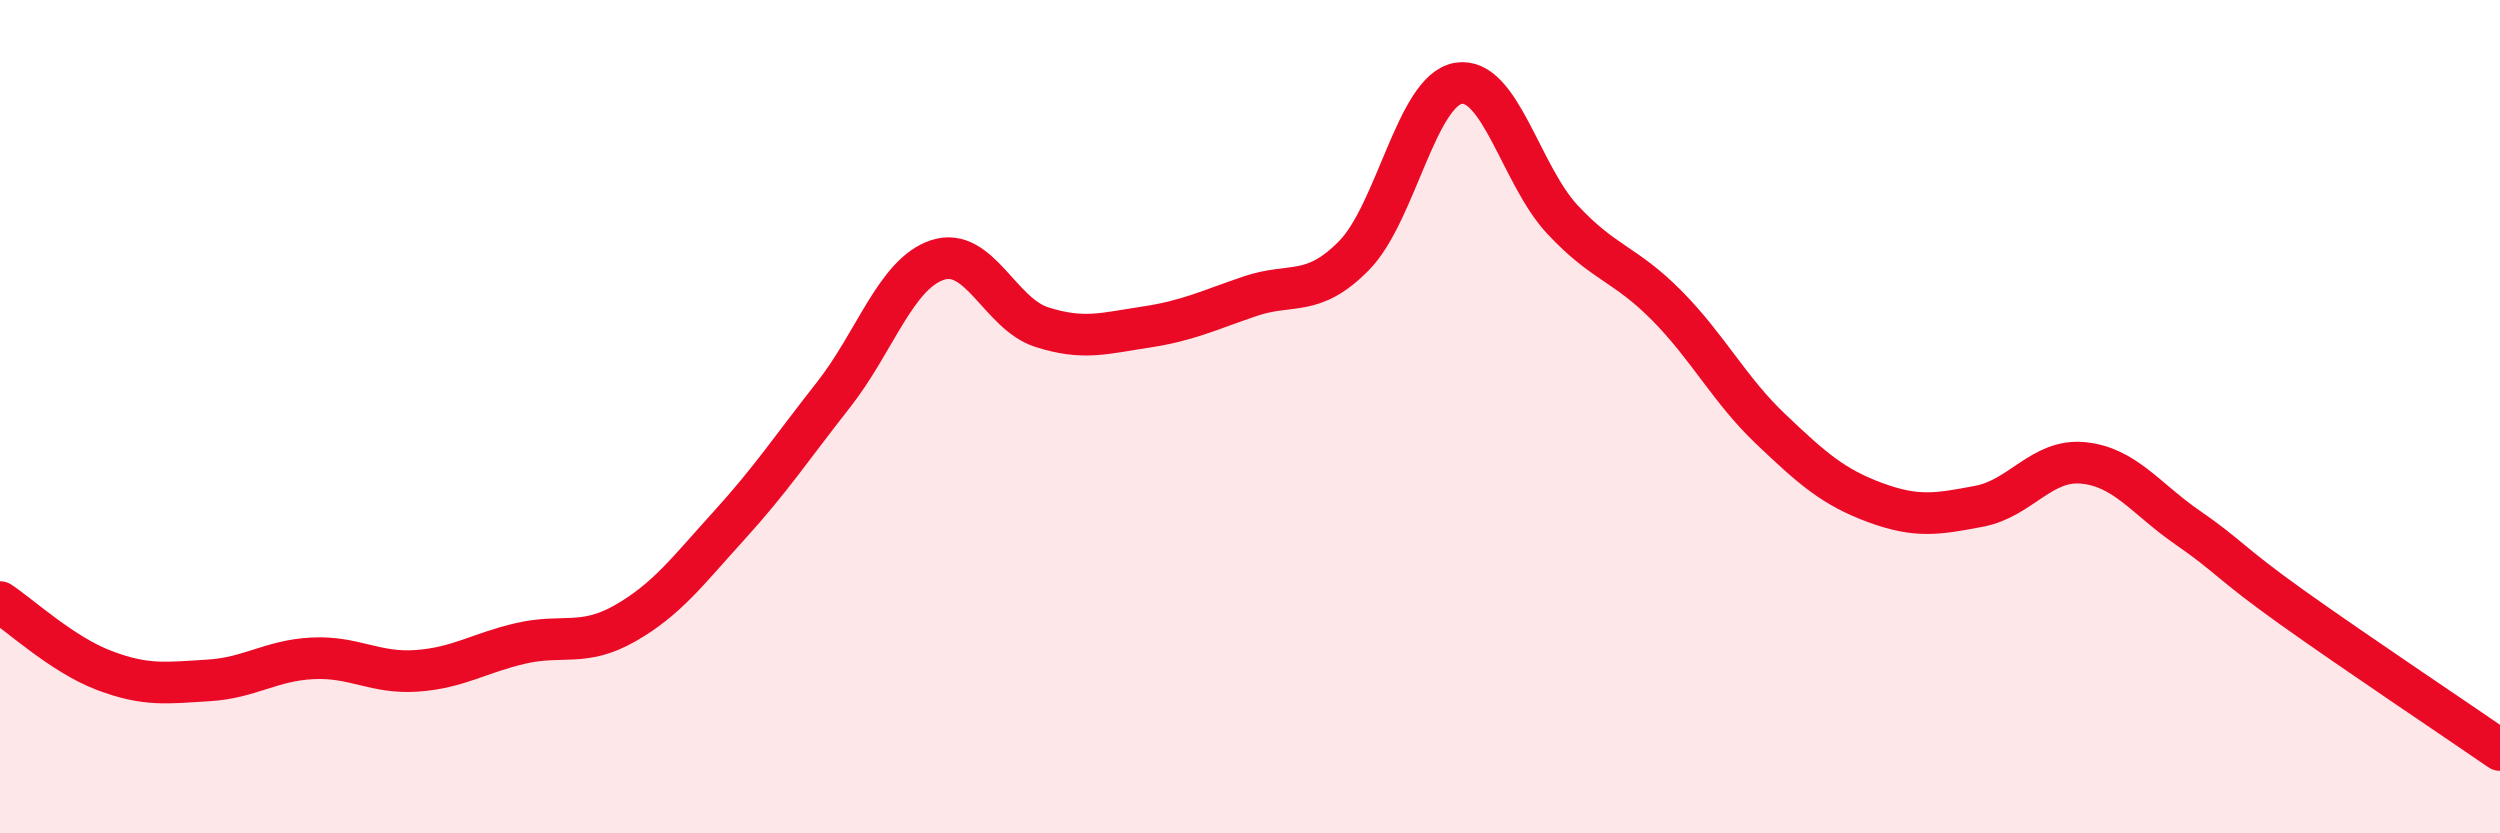 
    <svg width="60" height="20" viewBox="0 0 60 20" xmlns="http://www.w3.org/2000/svg">
      <path
        d="M 0,14.45 C 0.5,14.78 1.5,15.71 2.5,16.09 C 3.5,16.47 4,16.39 5,16.33 C 6,16.27 6.5,15.85 7.5,15.8 C 8.5,15.75 9,16.17 10,16.1 C 11,16.03 11.5,15.67 12.5,15.44 C 13.5,15.21 14,15.53 15,14.96 C 16,14.39 16.5,13.71 17.5,12.61 C 18.5,11.51 19,10.75 20,9.48 C 21,8.21 21.5,6.57 22.5,6.24 C 23.5,5.91 24,7.53 25,7.85 C 26,8.17 26.5,8 27.5,7.85 C 28.5,7.7 29,7.45 30,7.11 C 31,6.77 31.5,7.15 32.5,6.13 C 33.5,5.11 34,2.17 35,2 C 36,1.83 36.5,4.2 37.5,5.27 C 38.5,6.34 39,6.32 40,7.33 C 41,8.34 41.5,9.35 42.5,10.3 C 43.5,11.25 44,11.69 45,12.06 C 46,12.43 46.5,12.34 47.5,12.15 C 48.5,11.96 49,11.01 50,11.11 C 51,11.21 51.5,11.97 52.5,12.66 C 53.5,13.35 53.5,13.5 55,14.57 C 56.5,15.64 59,17.31 60,18L60 20L0 20Z"
        fill="#EB0A25"
        opacity="0.1"
        stroke-linecap="round"
        stroke-linejoin="round"
      />
      <path
        d="M 0,14.45 C 0.5,14.78 1.5,15.71 2.5,16.09 C 3.5,16.47 4,16.39 5,16.33 C 6,16.27 6.5,15.85 7.5,15.8 C 8.5,15.75 9,16.17 10,16.1 C 11,16.03 11.5,15.67 12.5,15.44 C 13.5,15.21 14,15.53 15,14.96 C 16,14.39 16.5,13.71 17.5,12.61 C 18.5,11.51 19,10.75 20,9.48 C 21,8.21 21.5,6.57 22.5,6.24 C 23.5,5.91 24,7.53 25,7.85 C 26,8.17 26.5,8 27.5,7.85 C 28.5,7.7 29,7.45 30,7.11 C 31,6.77 31.5,7.15 32.5,6.13 C 33.5,5.11 34,2.17 35,2 C 36,1.83 36.5,4.2 37.5,5.27 C 38.5,6.34 39,6.32 40,7.33 C 41,8.34 41.5,9.35 42.5,10.3 C 43.5,11.25 44,11.69 45,12.06 C 46,12.43 46.5,12.34 47.5,12.15 C 48.5,11.96 49,11.01 50,11.11 C 51,11.21 51.5,11.97 52.5,12.66 C 53.5,13.35 53.5,13.5 55,14.57 C 56.5,15.64 59,17.31 60,18"
        stroke="#EB0A25"
        stroke-width="1"
        fill="none"
        stroke-linecap="round"
        stroke-linejoin="round"
      />
    </svg>
  